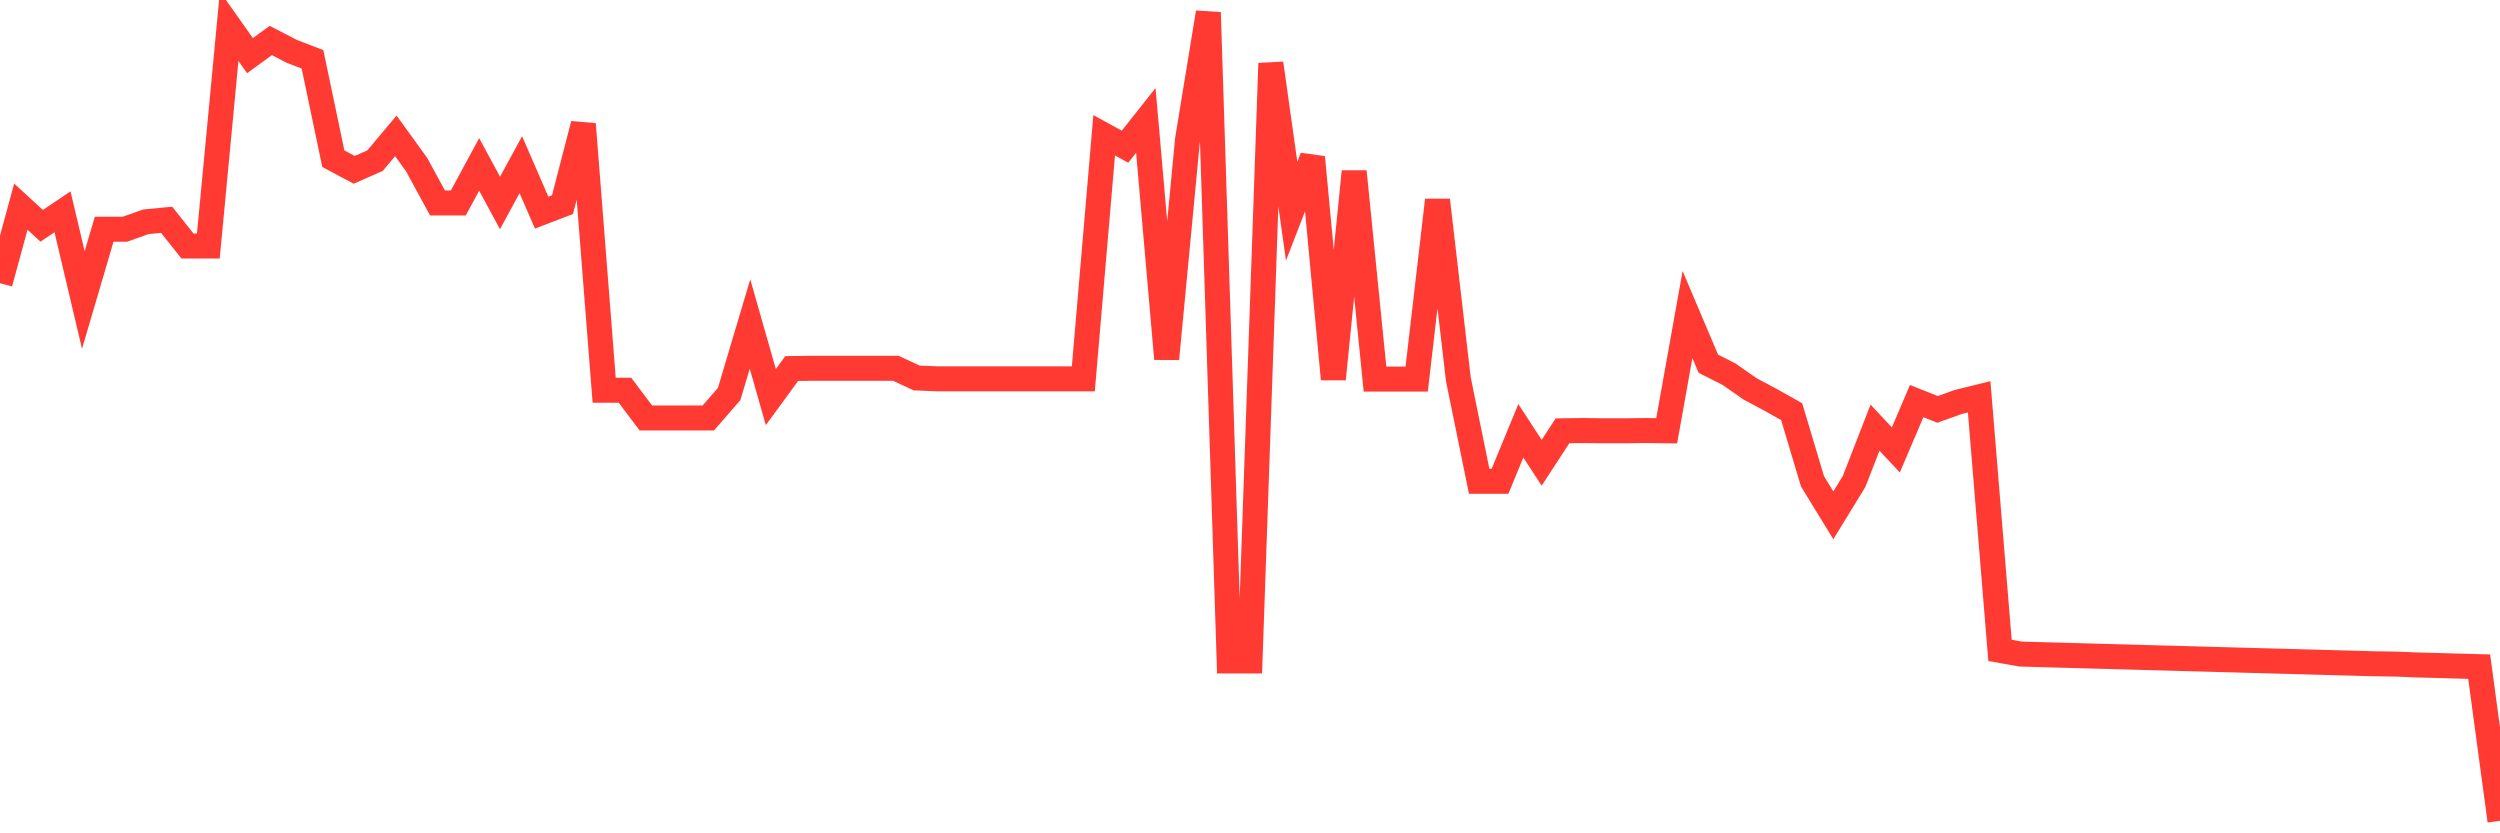 <svg
  xmlns="http://www.w3.org/2000/svg"
  xmlns:xlink="http://www.w3.org/1999/xlink"
  width="120"
  height="40"
  viewBox="0 0 120 40"
  preserveAspectRatio="none"
>
  <polyline
    points="0,13.593 1,9.92 2,10.838 3,10.166 4,14.401 5,11.002 6,11.002 7,10.646 8,10.55 9,11.811 10,11.811 11,1.258 12,2.67 13,1.943 14,2.464 15,2.848 16,7.617 17,8.152 18,7.713 19,6.521 20,7.905 21,9.742 22,9.742 23,7.891 24,9.742 25,7.905 26,10.207 27,9.824 28,5.959 29,18.732 30,18.732 31,20.062 32,20.062 33,20.062 34,20.062 35,18.91 36,15.553 37,19.061 38,17.691 39,17.677 40,17.677 41,17.677 42,17.677 43,17.677 44,18.143 45,18.184 46,18.184 47,18.184 48,18.184 49,18.184 50,18.184 51,18.184 52,18.184 53,6.493 54,7.042 55,5.781 56,17.225 57,6.713 58,0.6 59,31.725 60,31.725 61,3.04 62,10.139 63,7.549 64,18.198 65,8.234 66,18.198 67,18.198 68,18.198 69,9.604 70,18.198 71,23.104 72,23.104 73,20.678 74,22.213 75,20.678 76,20.665 77,20.678 78,20.678 79,20.665 80,20.678 81,15.1 82,17.458 83,17.965 84,18.664 85,19.198 86,19.76 87,23.104 88,24.735 89,23.104 90,20.528 91,21.597 92,19.253 93,19.651 94,19.294 95,19.047 96,31.218 97,31.396 98,31.423 99,31.451 100,31.478 101,31.506 102,31.533 103,31.561 104,31.588 105,31.615 106,31.643 107,31.67 108,31.698 109,31.725 110,31.752 111,31.78 112,31.807 113,31.835 114,31.862 115,31.876 116,31.917 117,31.944 118,31.972 119,31.999 120,39.4"
    fill="none"
    stroke="#ff3a33"
    stroke-width="1.2"
  >
  </polyline>
</svg>